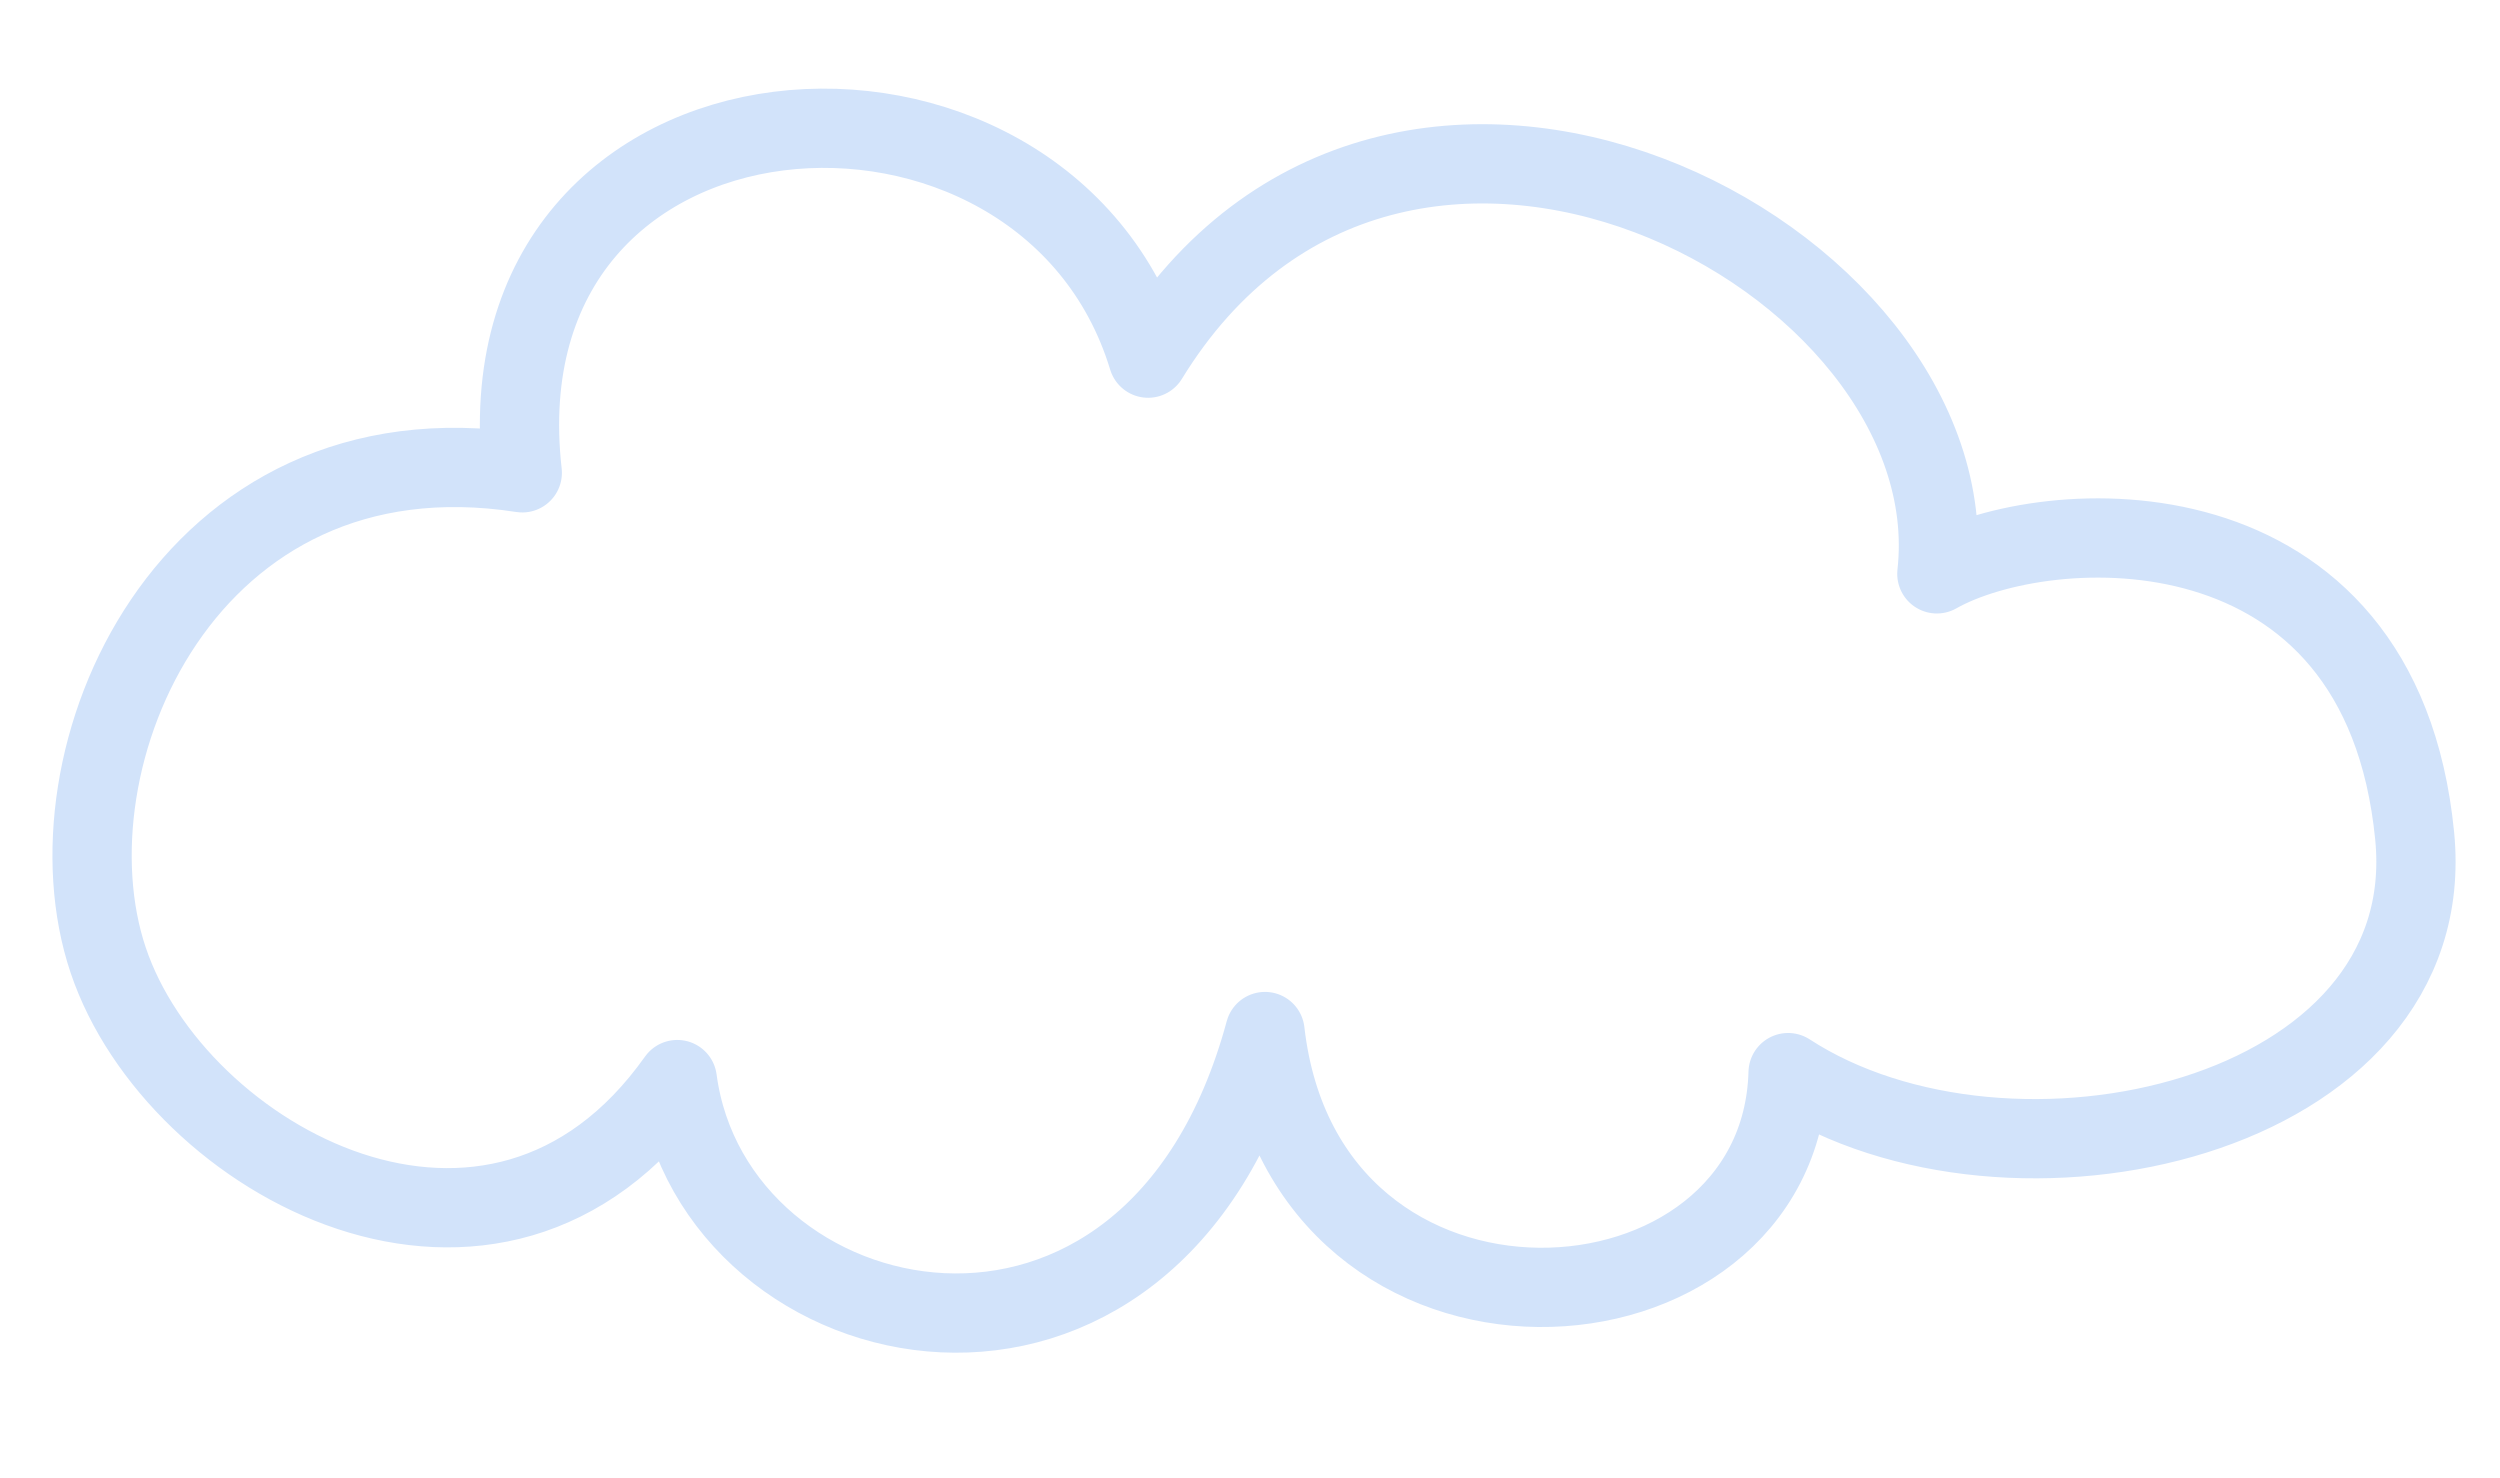 <svg xmlns="http://www.w3.org/2000/svg" width="157.672" height="93.191" viewBox="0 0 157.672 93.191"><path id="Path_949" data-name="Path 949" d="M-3217.233,1620.857c.49-20.231-37.434-35.924-50.751-9.226-8.367-20.813-43.968-15.377-38.7,10.642-21.425-1.436-28.683,20.671-23.347,32.9s26.4,21.51,36.419,4.379c3.75,16.794,31.9,20.481,36.669-6.245,4.433,21.751,34.14,17.214,33.1-.29,14.687,7.832,41.388-.618,38.076-18.308C-3189.77,1613.277-3210.745,1616.389-3217.233,1620.857Z" transform="matrix(0.996, 0.087, -0.087, 0.996, 3467.534, -1298.282)" fill="none" stroke="#d2e3fa" stroke-linecap="round" stroke-linejoin="round" stroke-width="5"></path></svg>